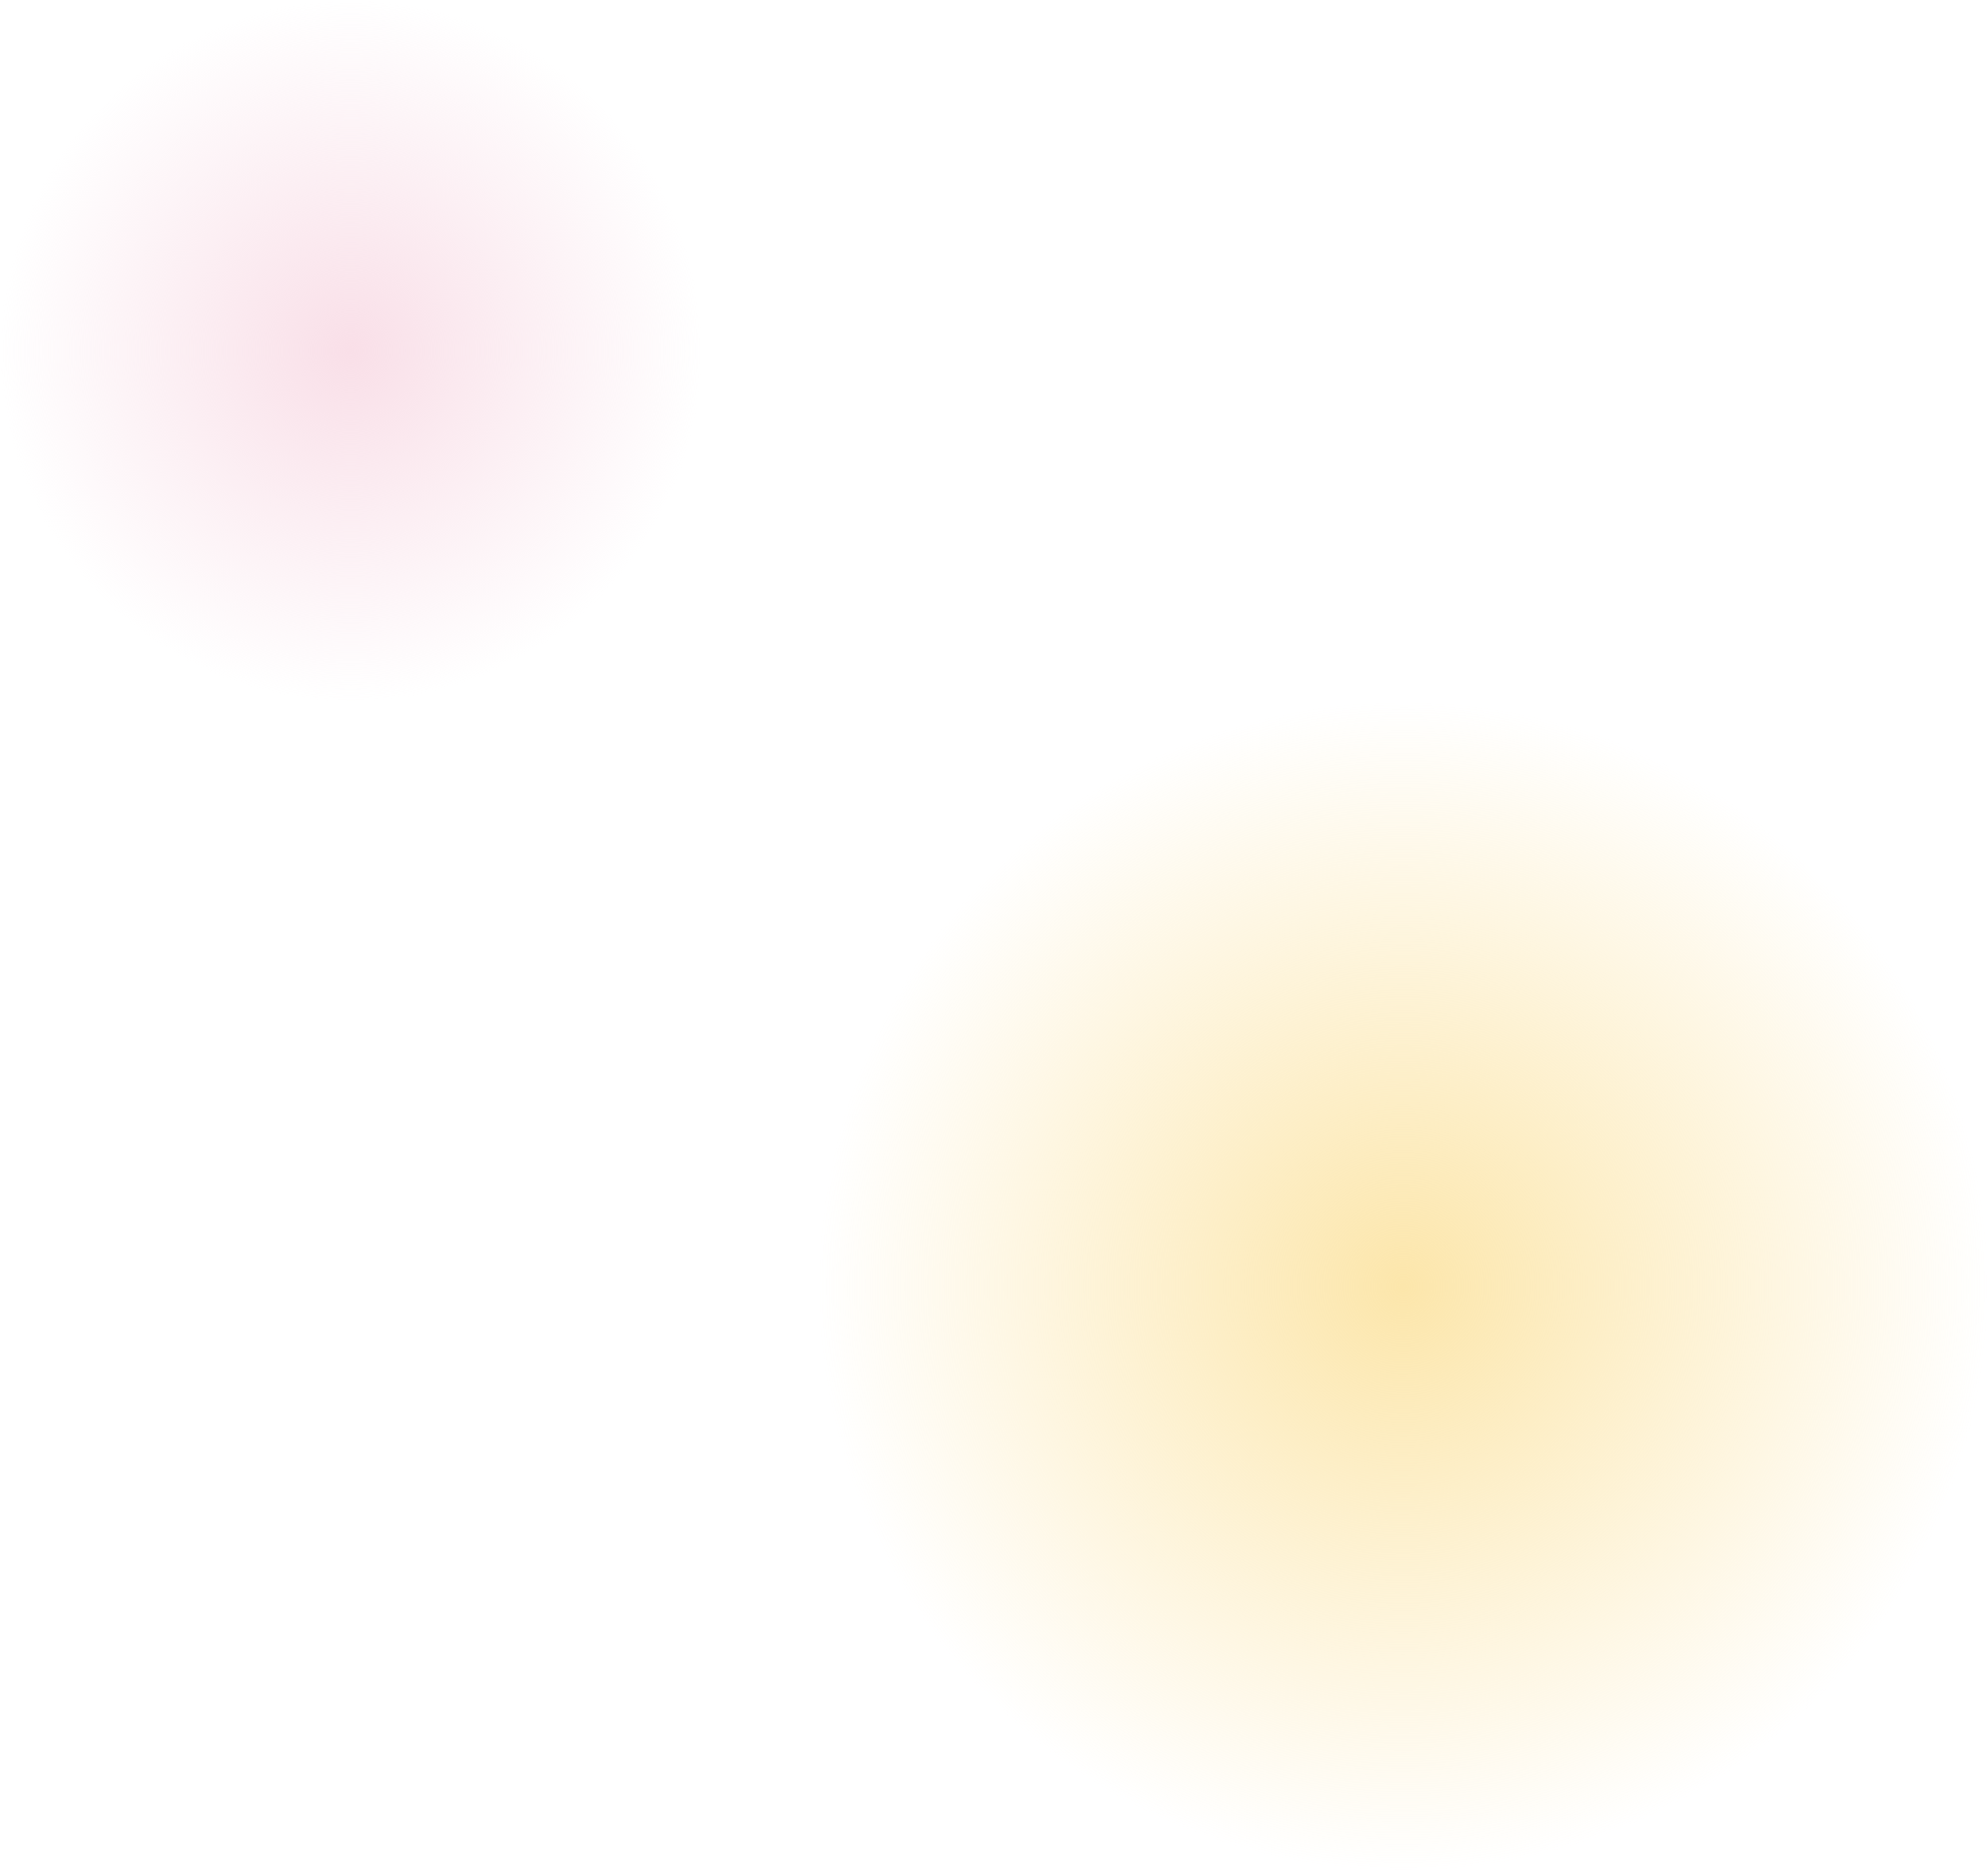 <?xml version="1.0" encoding="UTF-8"?>
<svg xmlns="http://www.w3.org/2000/svg" xmlns:xlink="http://www.w3.org/1999/xlink" version="1.1" viewBox="0 0 170 160">
  <defs>
    <style>
      .cls-1 {
        fill: url(#_名称未設定グラデーション_18);
      }

      .cls-2 {
        fill: url(#_名称未設定グラデーション_11);
      }
    </style>
    <radialGradient id="_名称未設定グラデーション_18" data-name="名称未設定グラデーション 18" cx="120" cy="110" fx="120" fy="110" r="50" gradientUnits="userSpaceOnUse">
      <stop offset="0" stop-color="#fce6ab"/>
      <stop offset="1" stop-color="#fce6ab" stop-opacity="0"/>
    </radialGradient>
    <radialGradient id="_名称未設定グラデーション_11" data-name="名称未設定グラデーション 11" cx="30" cy="30" fx="30" fy="30" r="30" gradientUnits="userSpaceOnUse">
      <stop offset="0" stop-color="#f9dfe8"/>
      <stop offset="1" stop-color="#f9dfe8" stop-opacity="0"/>
    </radialGradient>
  </defs>
  <!-- Generator: Adobe Illustrator 28.7.9, SVG Export Plug-In . SVG Version: 1.2.0 Build 218)  -->
  <g>
    <g id="_レイヤー_1" data-name="レイヤー_1">
      <g>
        <circle class="cls-1" cx="120" cy="110" r="50"/>
        <circle class="cls-2" cx="30" cy="30" r="30"/>
      </g>
    </g>
  </g>
</svg>